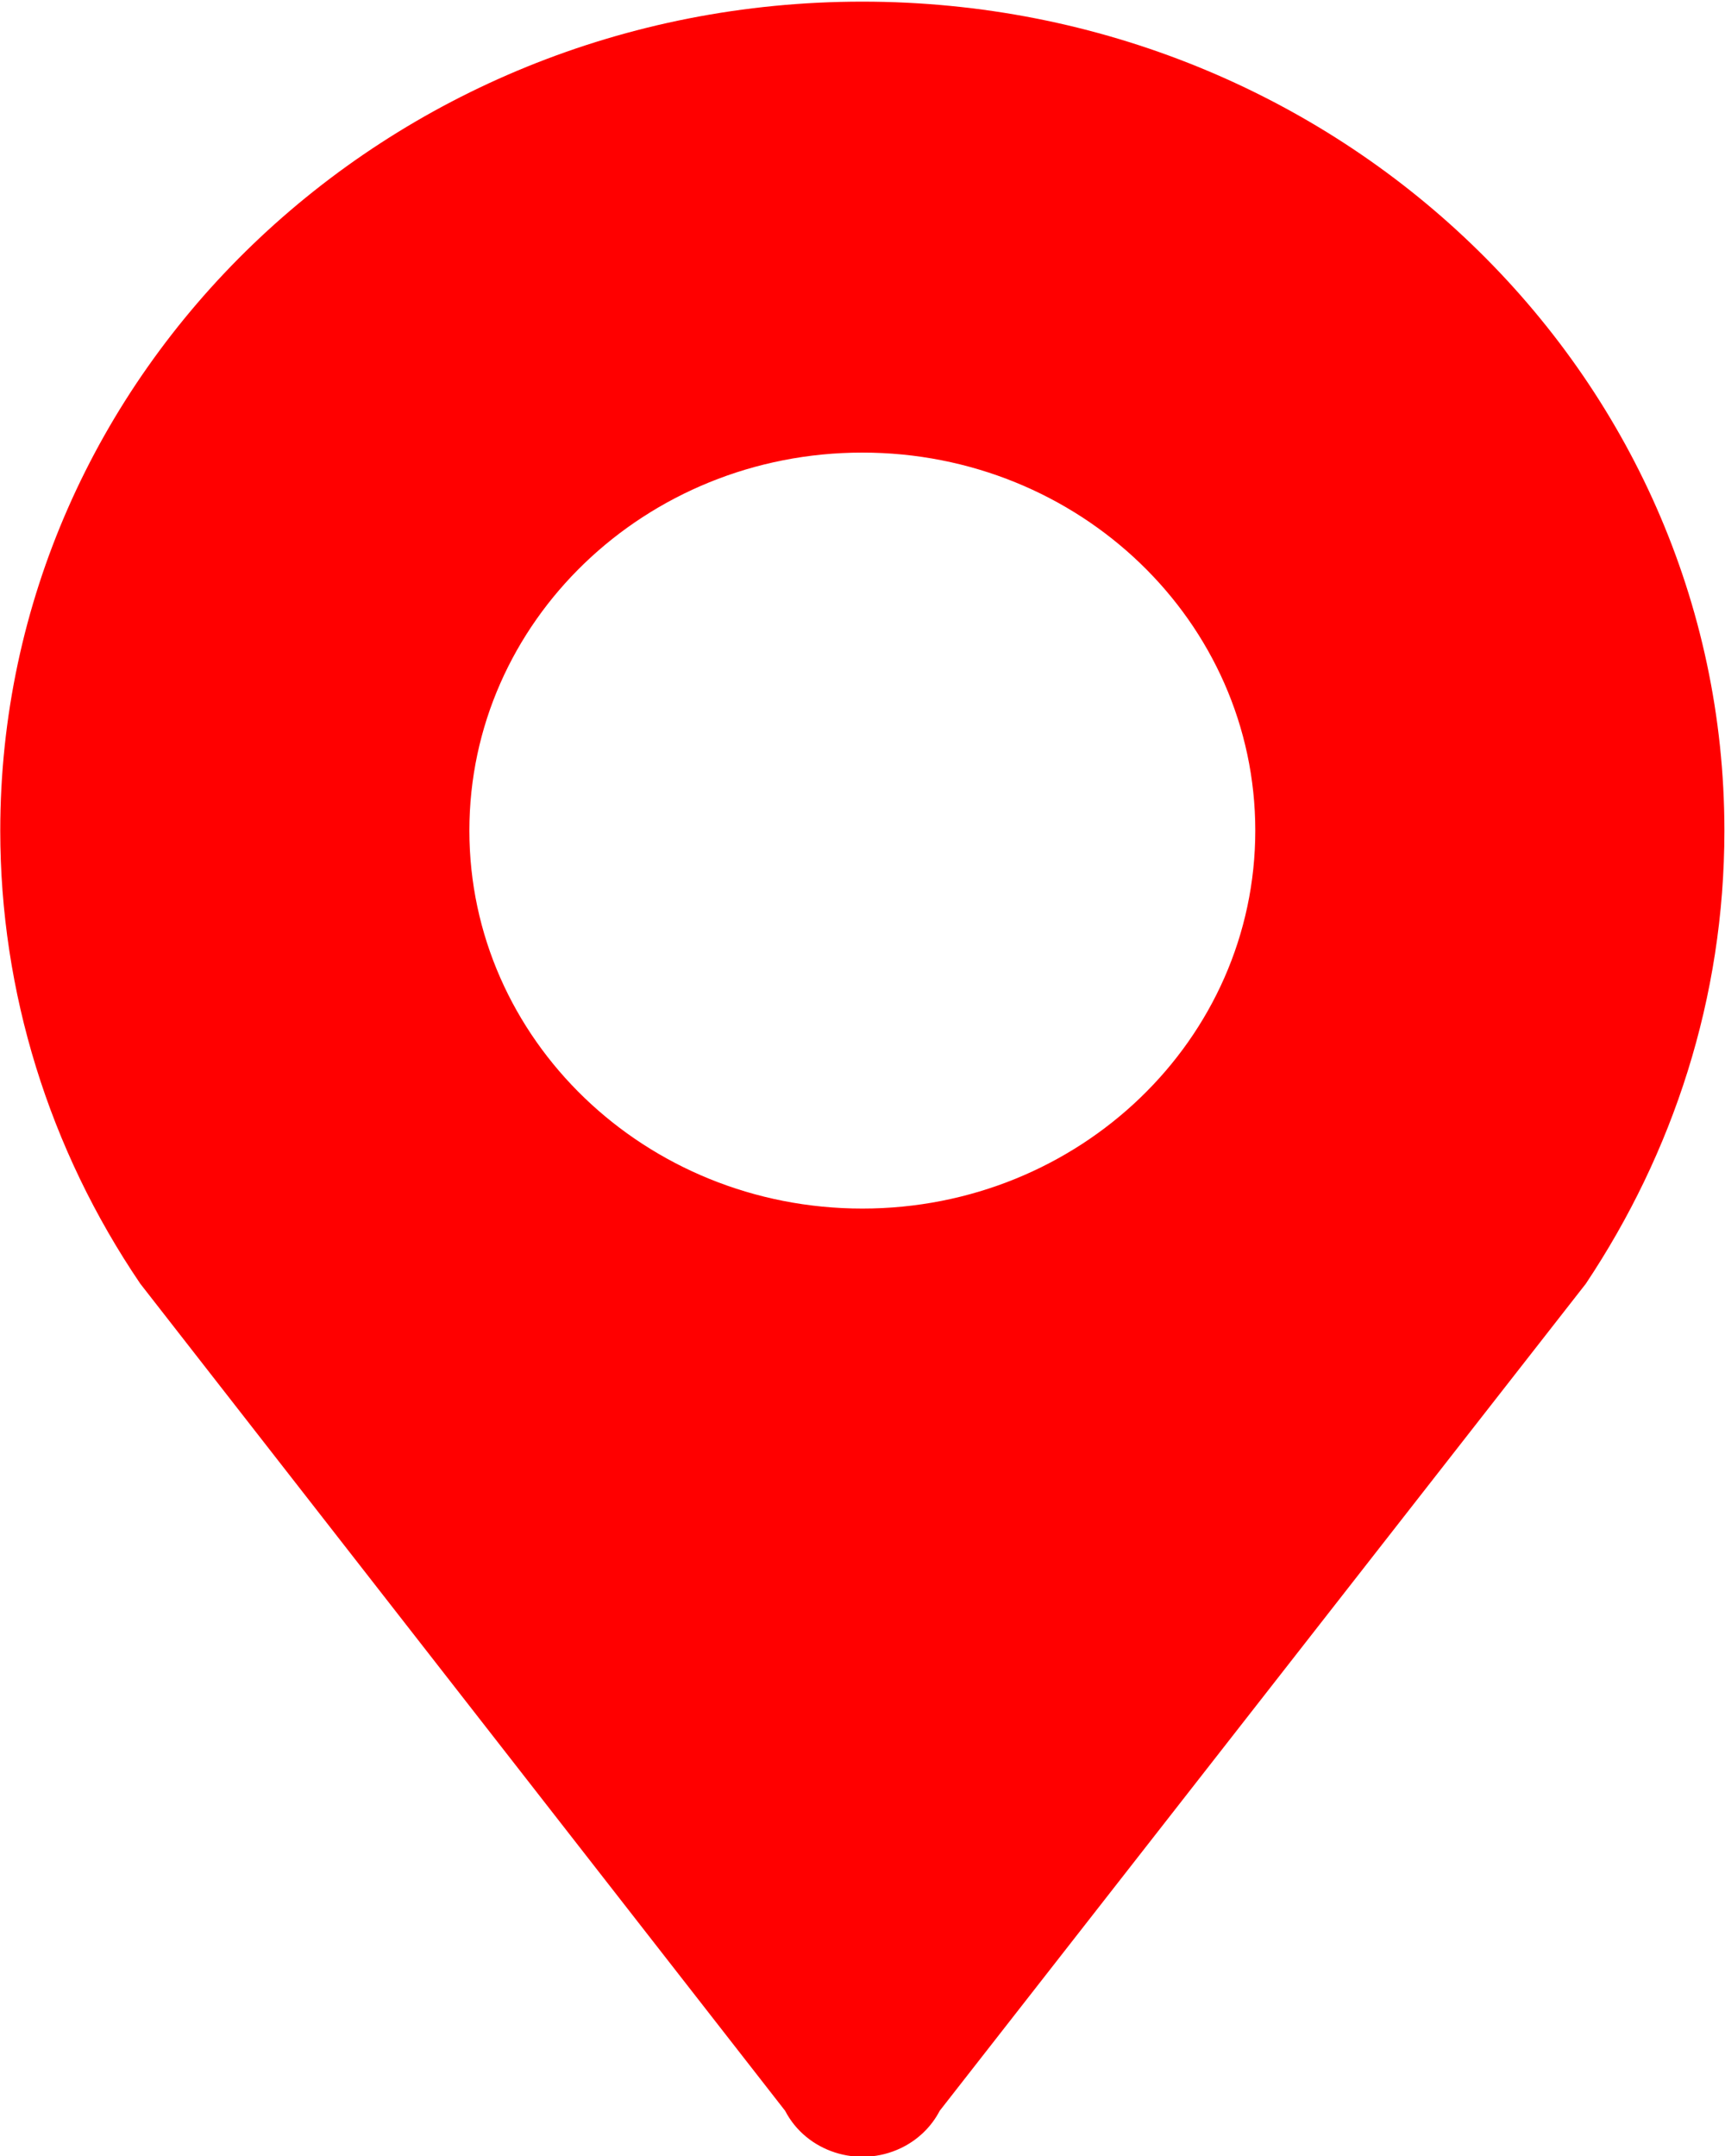 <svg 
 xmlns="http://www.w3.org/2000/svg"
 xmlns:xlink="http://www.w3.org/1999/xlink"
 width="20px" height="25px">
<path fill-rule="evenodd"  fill="#ff0000"
 d="M9.998,5.248 C12.514,5.248 14.554,7.210 14.554,9.631 C14.554,12.052 12.514,14.014 9.998,14.014 C7.482,14.014 5.442,12.052 5.442,9.631 C5.442,7.210 7.482,5.248 9.998,5.248 ZM19.993,9.633 C19.993,4.323 15.518,0.019 9.998,0.019 C4.478,0.019 0.003,4.324 0.003,9.633 C0.003,11.499 0.567,13.324 1.627,14.886 L9.103,24.476 C9.350,24.952 9.951,25.145 10.446,24.908 C10.640,24.815 10.798,24.663 10.895,24.476 L18.386,14.886 C19.395,13.373 19.993,11.574 19.993,9.633 L19.993,9.633 Z"/>
</svg>